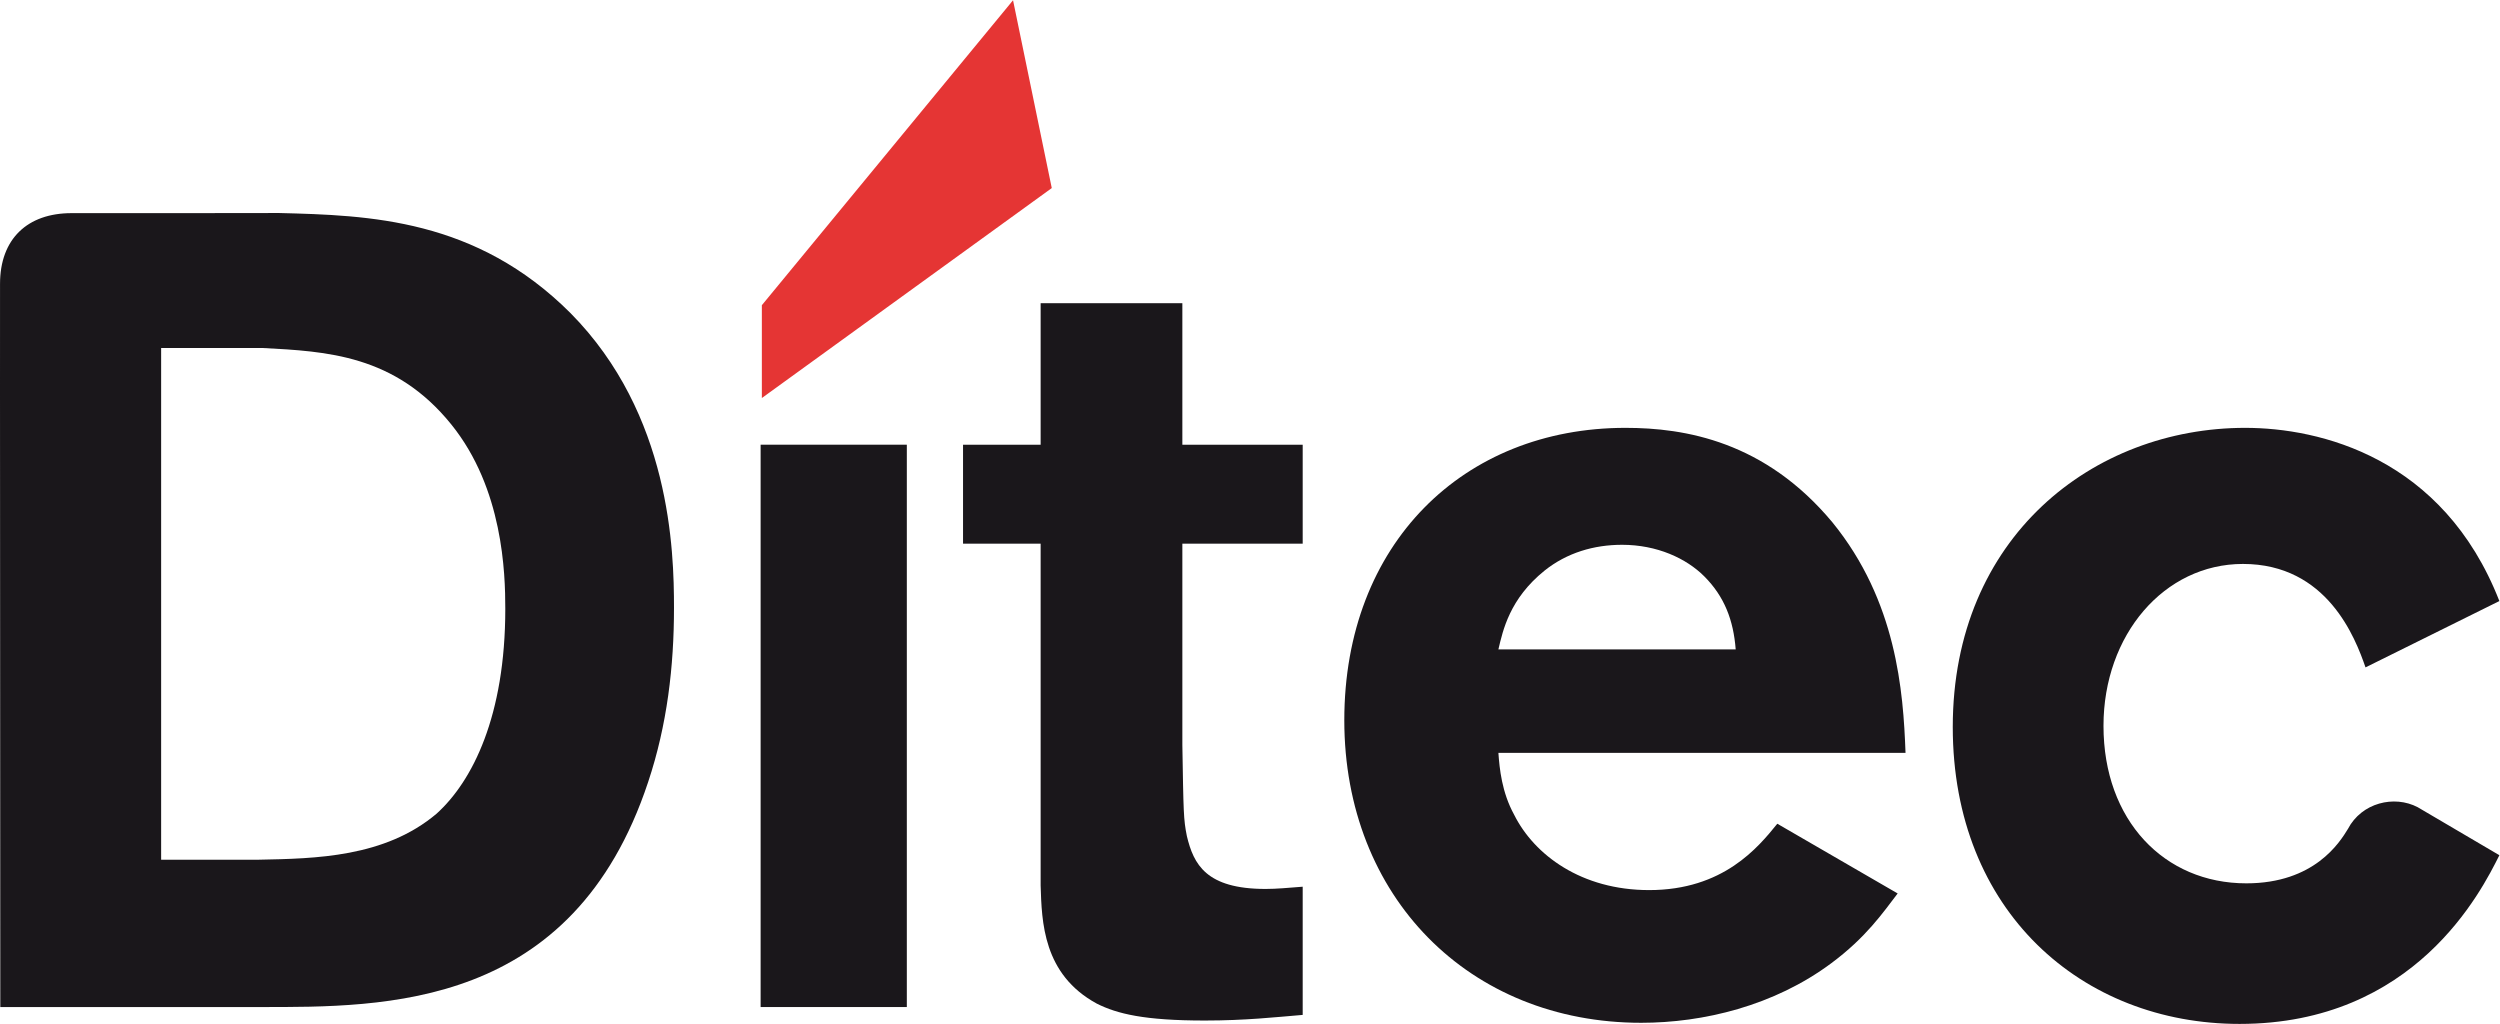 <?xml version="1.0" encoding="UTF-8" standalone="no"?>
<svg
   xmlns:dc="http://purl.org/dc/elements/1.1/"
   xmlns:cc="http://creativecommons.org/ns#"
   xmlns:rdf="http://www.w3.org/1999/02/22-rdf-syntax-ns#"
   xmlns:svg="http://www.w3.org/2000/svg"
   xmlns="http://www.w3.org/2000/svg"
   xmlns:sodipodi="http://sodipodi.sourceforge.net/DTD/sodipodi-0.dtd"
   xmlns:inkscape="http://www.inkscape.org/namespaces/inkscape"
   version="1.1"
   id="svg2"
   xml:space="preserve"
   width="306.664"
   height="125.599"
   viewBox="0 0 306.664 125.599"
   sodipodi:docname="ditec logo 2019_CMYK.ai"><defs
     id="defs6"><clipPath
       clipPathUnits="userSpaceOnUse"
       id="clipPath18"><path
         d="M 0,94.199 H 229.998 V 0 H 0 Z"
         id="path16" /></clipPath></defs><sodipodi:namedview
     pagecolor="#ffffff"
     bordercolor="#666666"
     borderopacity="1"
     objecttolerance="10"
     gridtolerance="10"
     guidetolerance="10"
     inkscape:pageopacity="0"
     inkscape:pageshadow="2"
     inkscape:window-width="640"
     inkscape:window-height="480"
     id="namedview4" /><g
     id="g10"
     inkscape:groupmode="layer"
     inkscape:label="ditec logo 2019_CMYK"
     transform="matrix(1.333,0,0,-1.333,0,125.599)"><g
       id="g12"><g
         id="g14"
         clip-path="url(#clipPath18)"><g
           id="g20"
           transform="translate(14.828,15.111)"><path
             d="m 0,0 h 9.004 c 5.174,0.103 11.591,0.206 16.352,4.243 3.312,3.002 6.314,9.004 6.314,18.836 0,3.311 -0.207,11.073 -4.967,16.972 -5.177,6.417 -11.488,6.728 -17.389,7.038 H 0 Z m 10.867,59.509 c 8.279,-0.207 18.112,-0.518 26.806,-9.211 9.21,-9.315 9.521,-21.837 9.521,-27.115 0,-5.382 -0.621,-10.764 -2.381,-16.042 -6.933,-20.906 -24.218,-20.7 -35.705,-20.7 H -14.8 c -0.041,64.183 -0.025,64.742 -0.025,66.548 0,4.147 2.53,6.509 6.582,6.509 5.53,-0.011 19.11,0.011 19.11,0.011"
             style="fill:#1a171b;fill-opacity:1;fill-rule:nonzero;stroke:none"
             id="path22" /></g><path
           d="M 83.448,1.553 H 69.994 v 51.748 h 13.454 z"
           style="fill:#1a171b;fill-opacity:1;fill-rule:nonzero;stroke:none"
           id="path24" /><g
           id="g26"
           transform="translate(108.803,25.668)"><path
             d="m 0,0 c 0.104,-6.21 0.104,-6.832 0.415,-8.384 0.62,-2.587 1.759,-4.864 7.244,-4.864 1.035,0 2.07,0.104 3.415,0.206 v -11.797 c -2.485,-0.206 -5.278,-0.518 -9.004,-0.518 -5.589,0 -8.072,0.62 -9.936,1.553 -4.967,2.691 -5.071,7.555 -5.175,10.865 v 31.464 h -7.141 v 9.107 h 7.141 V 40.651 H 0 V 27.632 H 11.074 V 18.525 H 0 Z"
             style="fill:#1a171b;fill-opacity:1;fill-rule:nonzero;stroke:none"
             id="path28" /></g><g
           id="g30"
           transform="translate(159.723,34.464)"><path
             d="m 0,0 c -0.208,2.691 -1.035,4.863 -2.896,6.725 -1.657,1.658 -4.349,2.9 -7.557,2.9 -2.587,0 -5.071,-0.725 -7.141,-2.379 C -20.803,4.657 -21.423,1.759 -21.837,0 Z m 14.904,-22.459 c -1.347,-1.759 -2.898,-4.035 -6.105,-6.418 -5.279,-3.932 -11.8,-5.484 -17.493,-5.484 -15.835,0 -27.323,11.59 -27.323,27.84 0,16.249 10.972,26.908 25.873,26.908 5.486,0 12.835,-1.241 19.043,-8.694 C 14.8,4.449 15.42,-3.831 15.628,-9.522 h -37.465 c 0.104,-1.449 0.311,-3.622 1.449,-5.693 1.863,-3.725 6.209,-6.934 12.42,-6.934 6.83,0 10.038,3.934 11.796,6.107 z"
             style="fill:#1a171b;fill-opacity:1;fill-rule:nonzero;stroke:none"
             id="path32" /></g><g
           id="g34"
           transform="translate(229.998,15.524)"><path
             d="m 0,0 c -1.656,-3.313 -7.763,-15.524 -23.907,-15.524 -14.489,0 -26.393,10.35 -26.393,27.323 0,17.49 12.938,27.528 26.909,27.528 6.83,0 18.215,-2.689 23.391,-15.938 l -12.318,-6.105 c -0.93,2.691 -3.518,9.52 -11.28,9.52 -7.244,0 -12.832,-6.519 -12.832,-14.902 0,-8.694 5.588,-14.49 13.143,-14.49 6.259,0 8.594,3.767 9.346,4.999 1.273,2.431 4.263,3.135 6.42,2.01 C -6.696,3.934 0,0 0,0"
             style="fill:#1a171b;fill-opacity:1;fill-rule:nonzero;stroke:none"
             id="path36" /></g><g
           id="g38"
           transform="translate(96.786,76.916)"><path
             d="m 0,0 -26.679,-19.321 v 8.543 l 23.115,28.061 z"
             style="fill:#e53534;fill-opacity:1;fill-rule:nonzero;stroke:none"
             id="path40" /></g></g></g></g></svg>
